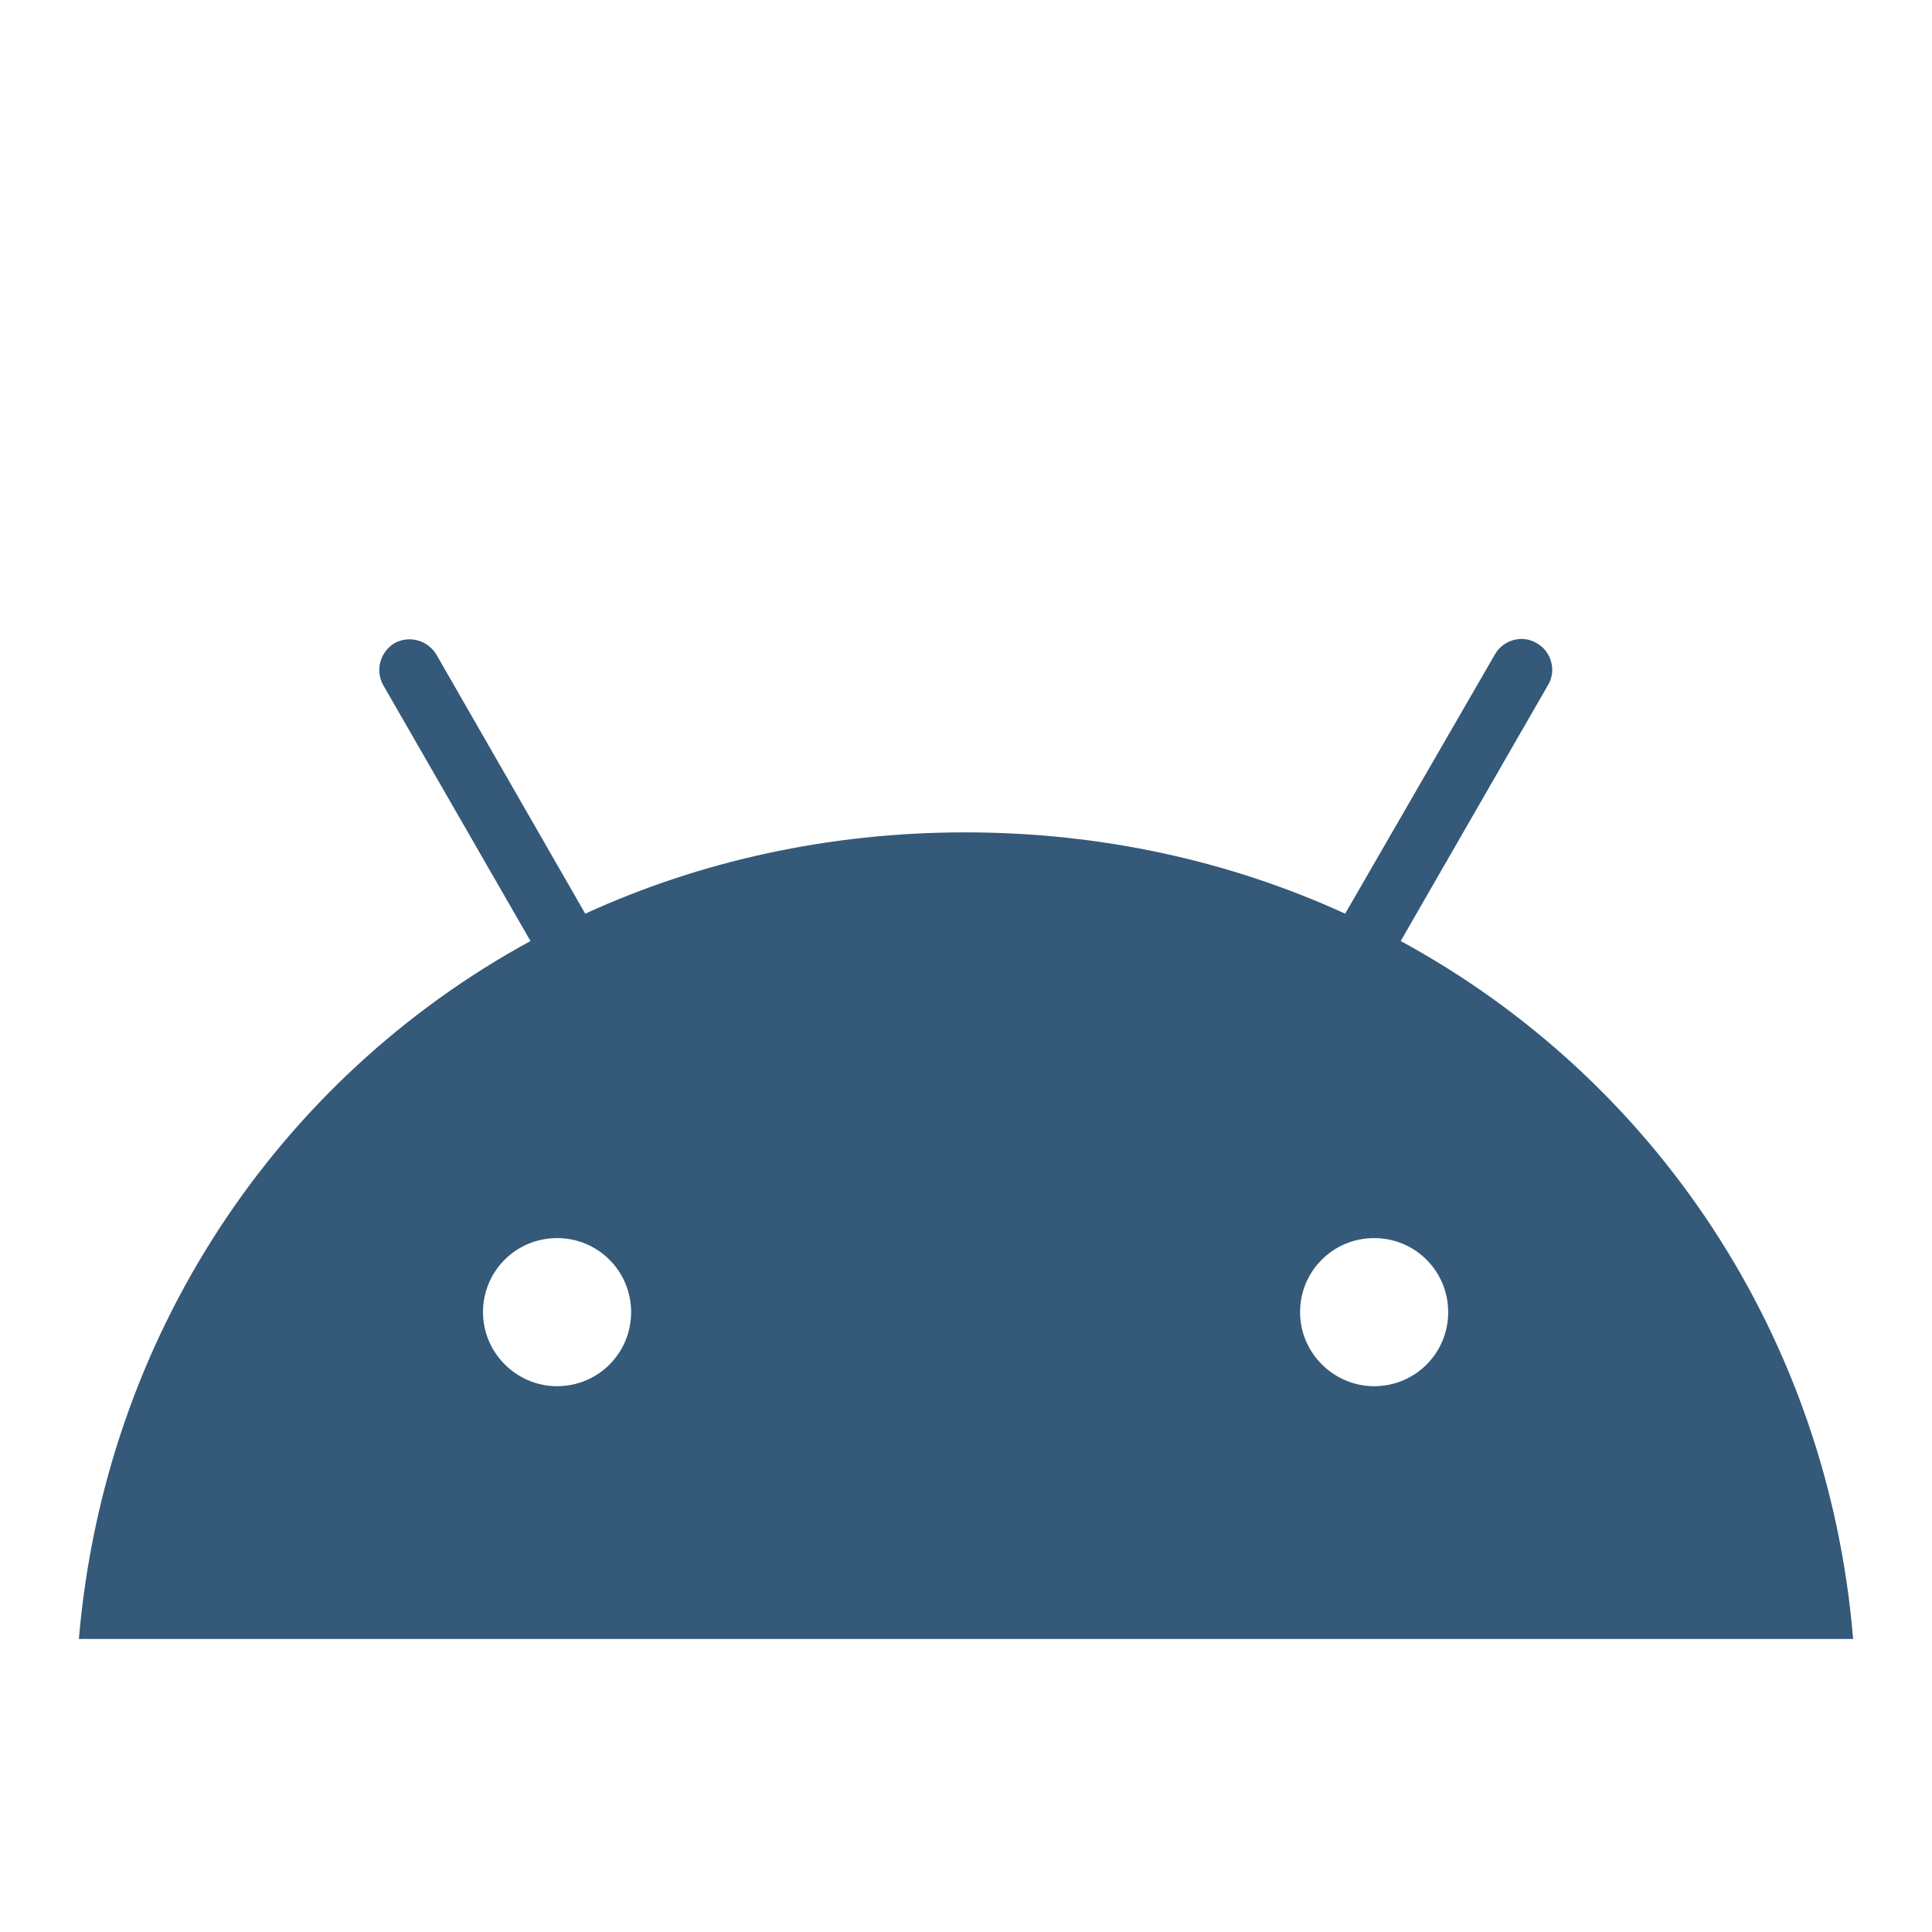 <?xml version="1.0" encoding="UTF-8"?> <svg xmlns="http://www.w3.org/2000/svg" id="a" viewBox="0 0 24 24"><defs><style>.b{fill:#345979;}</style></defs><path class="b" d="M17.07,17.22c-.5,0-.92-.41-.92-.92s.41-.92,.92-.92,.92,.41,.92,.92-.41,.92-.92,.92m-10.15,0c-.5,0-.92-.41-.92-.92s.41-.92,.92-.92,.92,.41,.92,.92-.41,.92-.92,.92m10.48-5.53l1.83-3.18c.11-.18,.04-.42-.14-.52-.18-.11-.42-.04-.52,.14l-1.86,3.22c-1.42-.65-3.02-1.01-4.72-1.01s-3.3,.36-4.72,1.01l-1.85-3.22c-.11-.18-.34-.24-.52-.14-.18,.11-.24,.34-.14,.52l1.83,3.18c-3.14,1.71-5.29,4.91-5.61,8.67H23.02c-.31-3.76-2.47-6.96-5.62-8.67"></path></svg> 